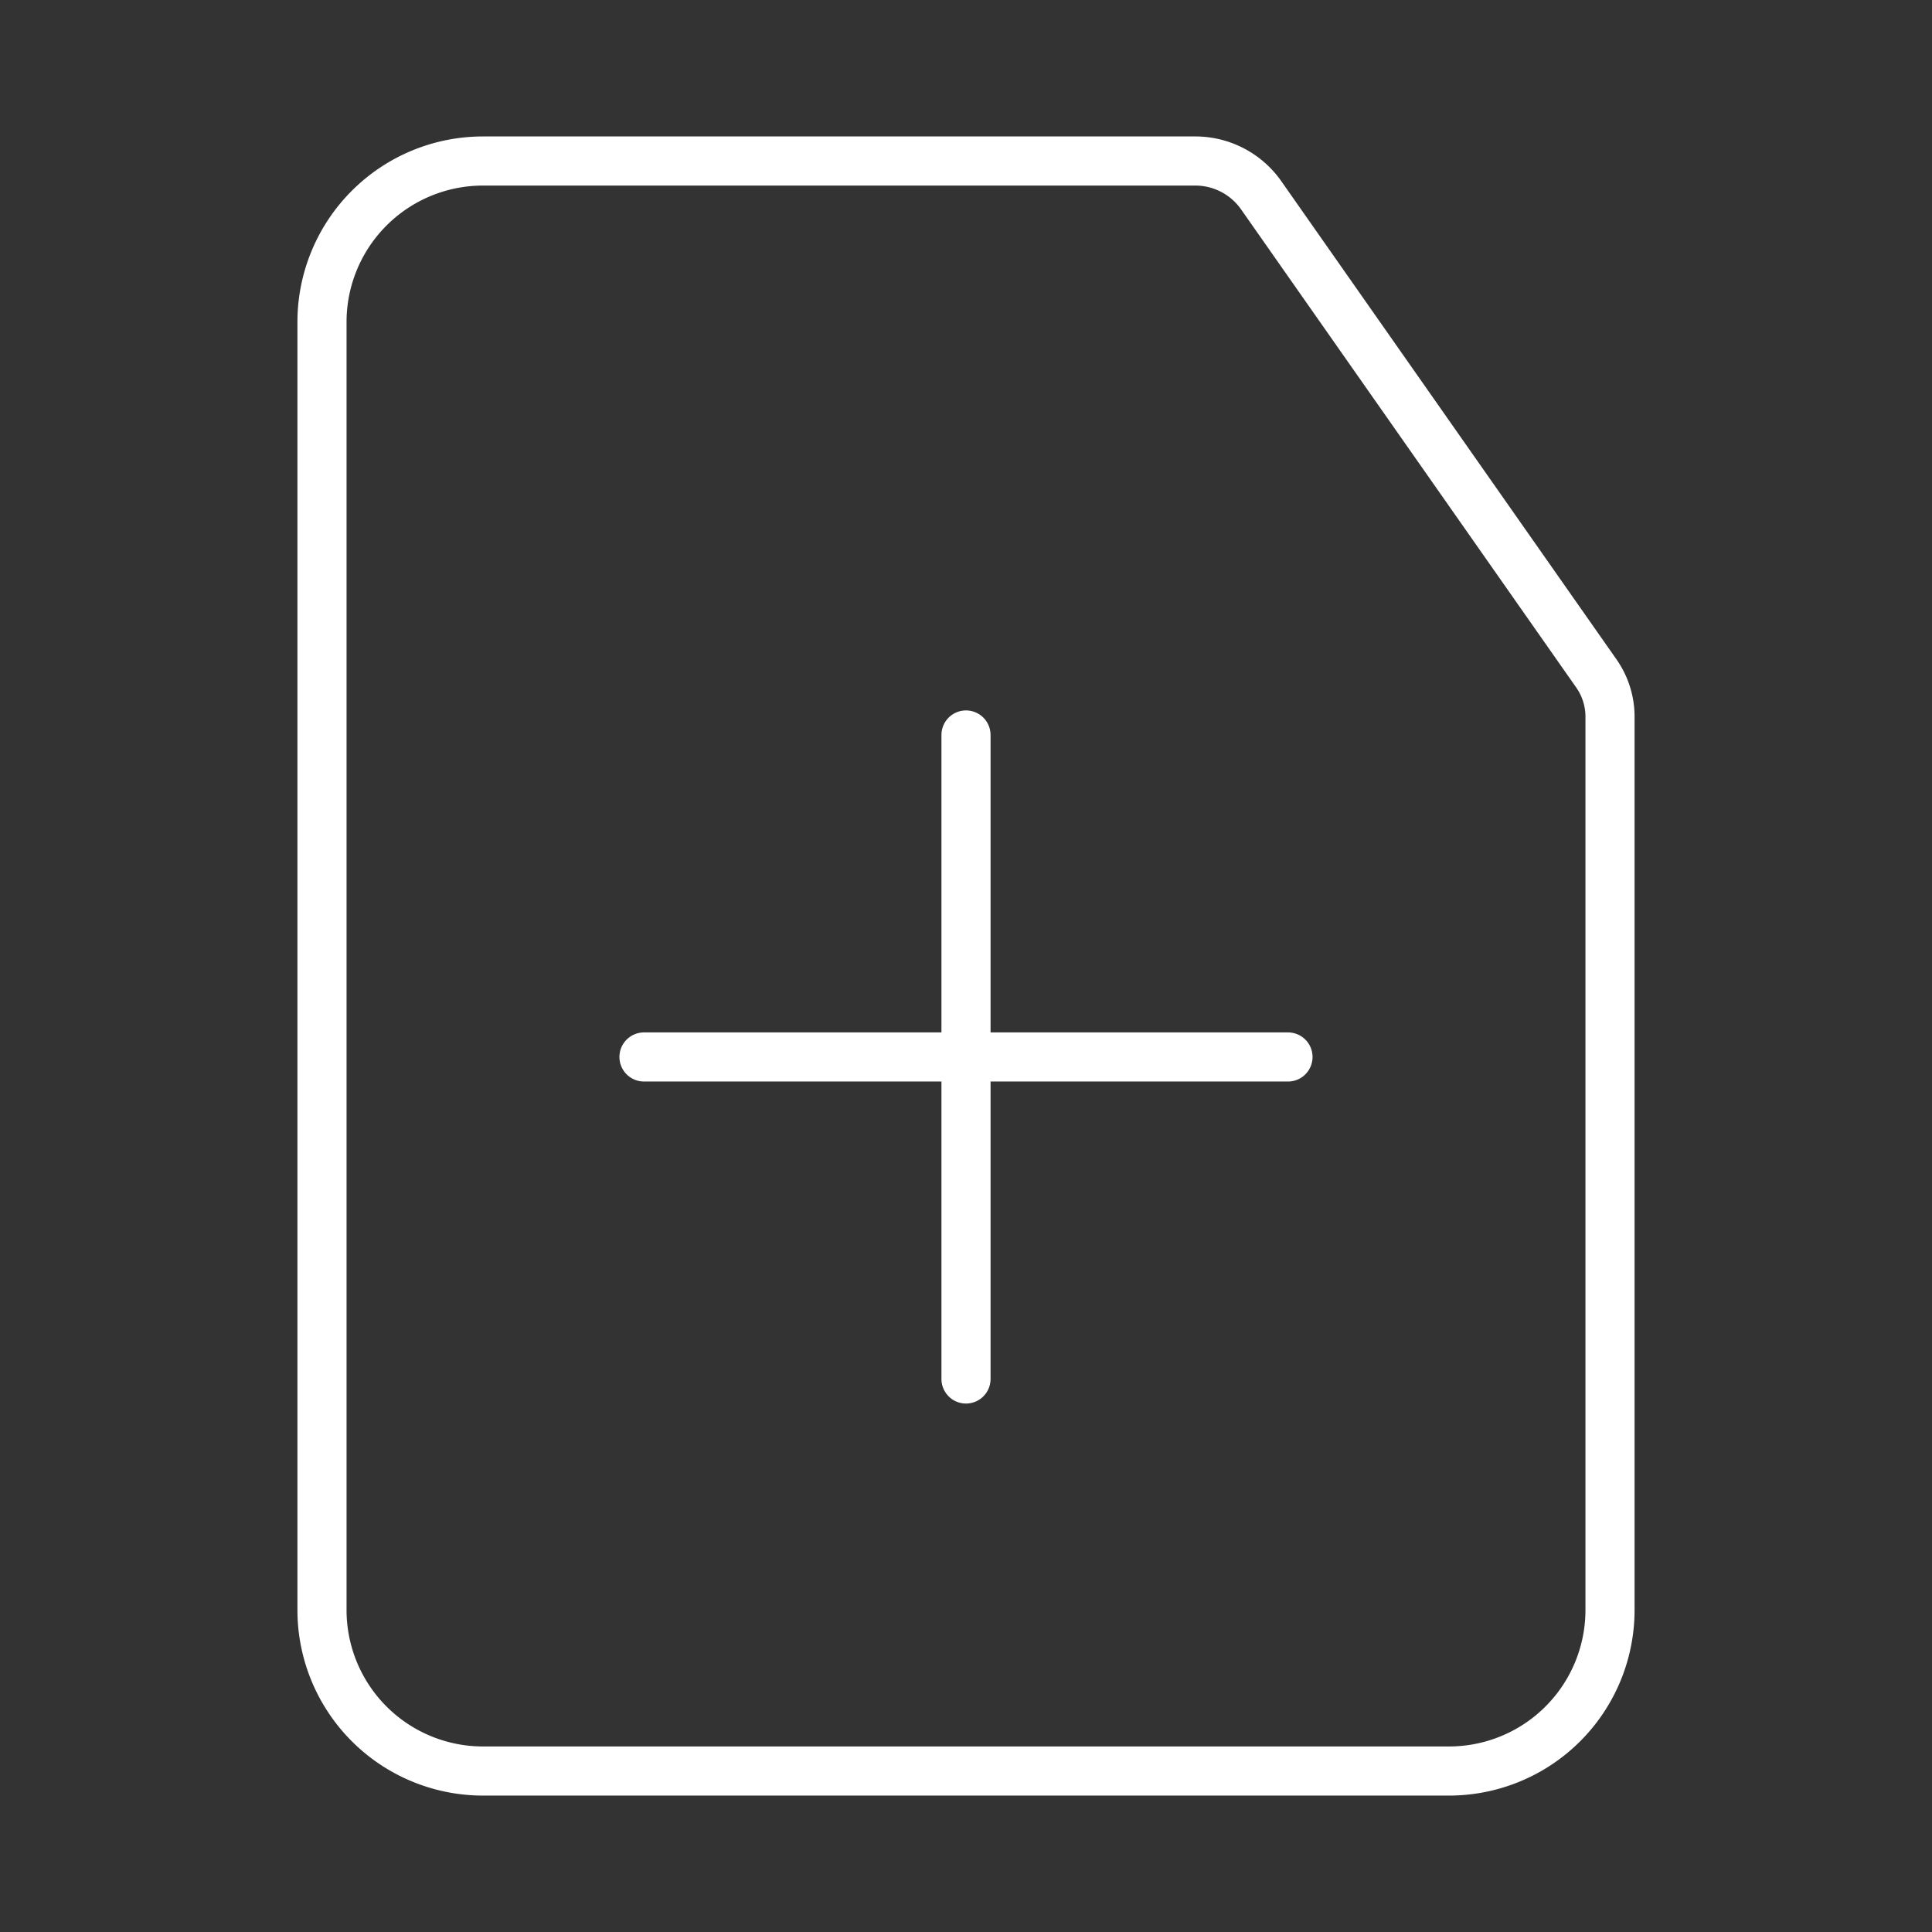 <svg xmlns="http://www.w3.org/2000/svg" width="59" height="59" viewBox="0 0 59 59"><rect x="0" y="0" width="59" height="59" fill="#333333" stroke="none"/><rect width="59" height="59" fill="none"/><g transform="translate(9.833 4.917)"><line x1="19.667" transform="translate(9.833 27.361)" fill="none" stroke="#fff" stroke-linecap="round" stroke-linejoin="bevel" stroke-width="1.5"/><line y1="19.667" transform="translate(19.667 17.528)" fill="none" stroke="#fff" stroke-linecap="round" stroke-linejoin="bevel" stroke-width="1.5"/><path d="M30.7,2H8.917A4.917,4.917,0,0,0,4,6.917V46.25a4.917,4.917,0,0,0,4.917,4.917h29.5a4.917,4.917,0,0,0,4.917-4.917V19.012a2.311,2.311,0,0,0-.443-1.4L32.689,3.057A2.458,2.458,0,0,0,30.7,2Z" transform="translate(-4 -2)" fill="none" stroke="#fff" stroke-linecap="round" stroke-linejoin="bevel" stroke-width="1.5" fill-rule="evenodd"/></g></svg>